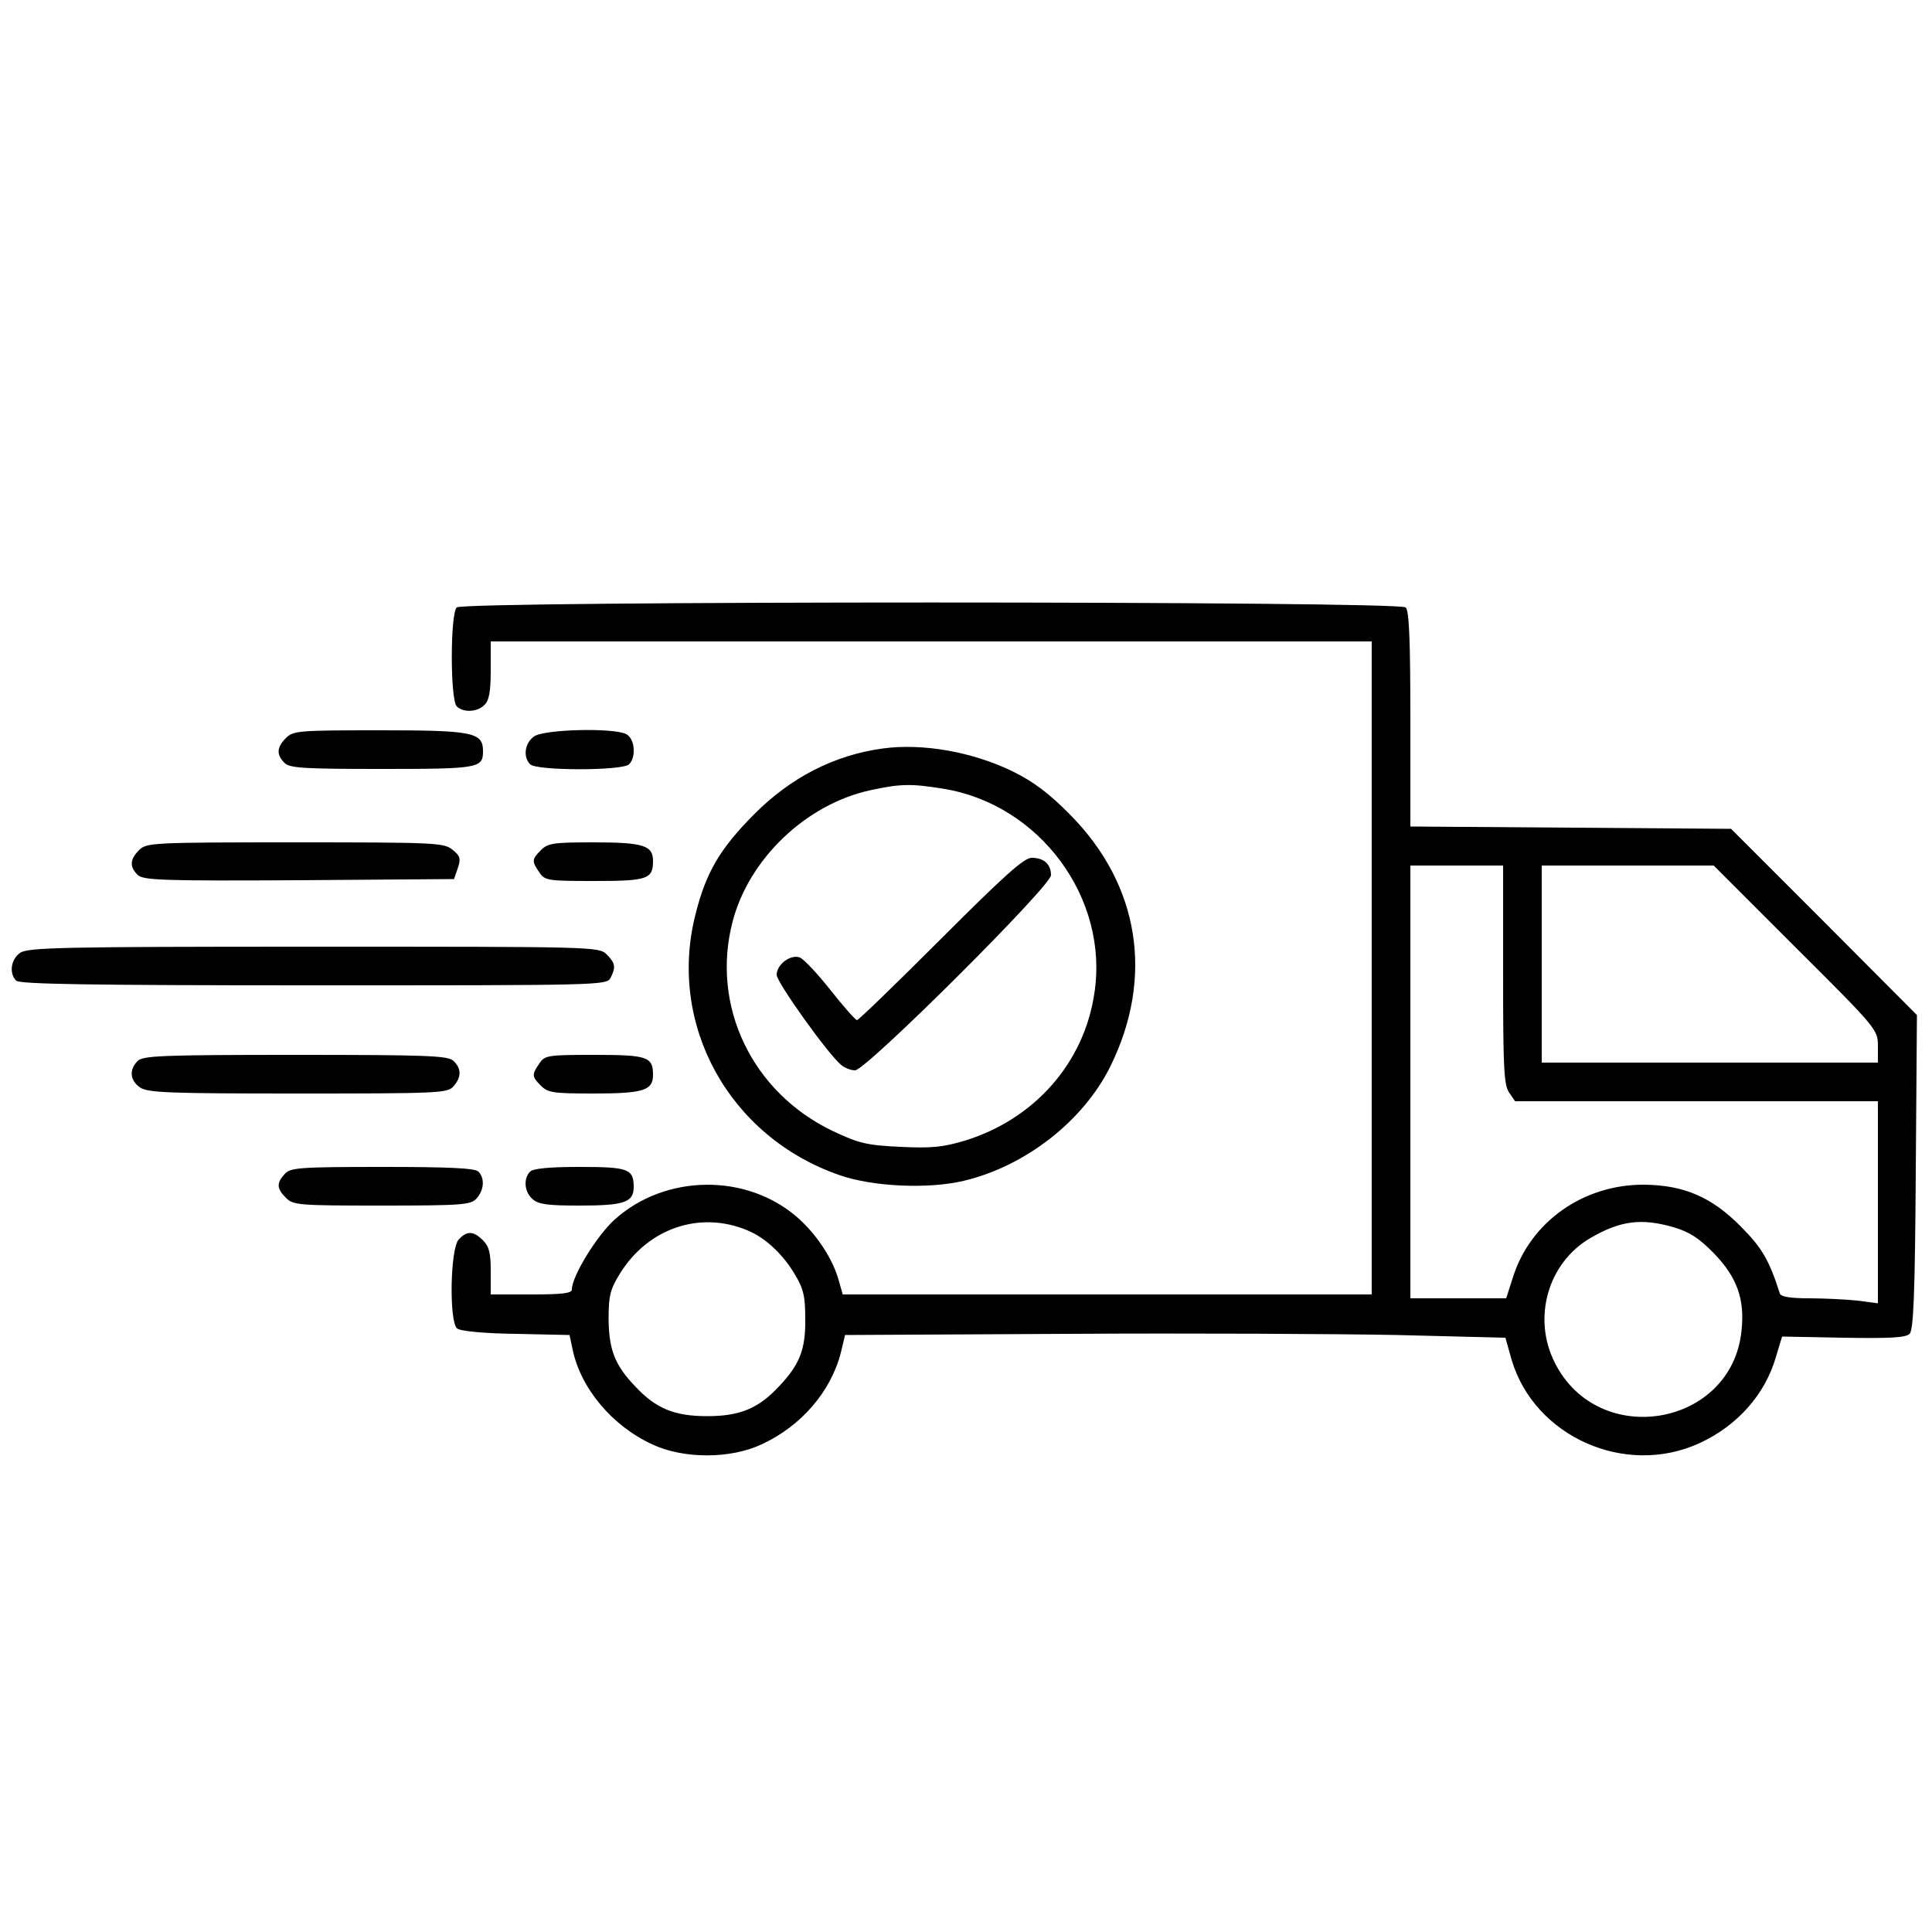 <?xml version="1.0" standalone="no"?>
<!DOCTYPE svg PUBLIC "-//W3C//DTD SVG 20010904//EN"
 "http://www.w3.org/TR/2001/REC-SVG-20010904/DTD/svg10.dtd">
<svg version="1.0" xmlns="http://www.w3.org/2000/svg"
 width="500pt" height="500pt" viewBox="0 0 500 500"
 preserveAspectRatio="xMidYMid meet">

<g transform="translate(0,500) scale(0.1,-0.1)"
fill="#000000" stroke="none">
<path d="M1182 3428 c-17 -17 -17 -239 0 -256 17 -17 54 -15 72 4 12 11 16 36
16 90 l0 74 1140 0 1140 0 0 -845 0 -845 -685 0 -684 0 -10 35 c-15 56 -57
120 -107 164 -131 115 -342 113 -473 -5 -46 -41 -111 -147 -111 -181 0 -10
-24 -13 -105 -13 l-105 0 0 60 c0 47 -4 64 -20 80 -25 25 -42 25 -63 2 -22
-24 -25 -213 -4 -230 8 -7 71 -13 152 -14 l139 -3 8 -38 c21 -100 102 -197
206 -245 81 -38 202 -38 283 0 102 47 179 136 205 237 l11 46 574 3 c316 2
700 0 854 -3 l281 -7 16 -57 c59 -199 294 -304 486 -216 98 45 170 126 198
223 l16 53 158 -3 c120 -2 162 0 172 10 10 10 14 100 16 419 l3 406 -240 241
-241 241 -415 3 -415 3 0 277 c0 203 -3 281 -12 290 -17 17 -2439 17 -2456 0z
m2708 -951 c0 -240 2 -286 16 -305 l15 -22 470 0 469 0 0 -261 0 -262 -52 7
c-29 3 -86 6 -126 6 -49 0 -74 4 -76 13 -27 85 -46 118 -101 173 -75 76 -147
107 -250 108 -157 1 -295 -96 -340 -241 l-17 -53 -124 0 -124 0 0 560 0 560
120 0 120 0 0 -283z m757 71 c211 -210 213 -213 213 -255 l0 -43 -435 0 -435
0 0 255 0 255 222 0 223 0 212 -212z m-2713 -732 c47 -19 93 -63 123 -114 23
-38 27 -58 27 -116 1 -79 -15 -118 -68 -174 -53 -57 -101 -77 -186 -77 -85 0
-133 20 -186 77 -53 55 -68 95 -69 174 0 61 4 77 30 119 73 117 207 162 329
111z m2397 8 c41 -12 66 -28 105 -68 59 -61 80 -118 71 -200 -25 -248 -370
-308 -483 -83 -59 116 -18 259 92 323 77 45 132 52 215 28z"/>
<path d="M740 3090 c-24 -24 -25 -43 -4 -64 13 -14 50 -16 253 -16 250 0 261
2 261 46 0 49 -26 54 -267 54 -210 0 -224 -1 -243 -20z"/>
<path d="M1382 3094 c-24 -17 -29 -53 -10 -72 17 -17 239 -17 256 0 19 19 15
66 -7 78 -32 17 -213 13 -239 -6z"/>
<path d="M2285 3063 c-126 -17 -239 -75 -335 -172 -87 -88 -123 -149 -150
-257 -73 -286 87 -576 372 -675 85 -30 229 -37 322 -15 160 38 310 155 380
297 113 230 75 469 -104 650 -55 56 -95 86 -150 113 -103 50 -231 73 -335 59z
m155 -104 c251 -40 431 -284 392 -531 -27 -180 -156 -325 -335 -380 -57 -17
-87 -20 -167 -16 -87 4 -107 9 -175 41 -209 100 -316 324 -259 542 42 162 190
304 357 340 78 17 106 17 187 4z"/>
<path d="M2435 2570 c-115 -115 -213 -210 -217 -210 -4 0 -35 35 -69 78 -33
42 -69 80 -79 84 -24 9 -60 -18 -60 -45 0 -19 134 -207 168 -234 9 -7 24 -13
35 -13 28 0 507 477 507 505 0 28 -18 45 -50 45 -20 0 -71 -46 -235 -210z"/>
<path d="M360 2800 c-24 -24 -25 -43 -4 -64 14 -14 62 -16 417 -14 l402 3 10
29 c8 24 6 31 -14 47 -22 18 -45 19 -407 19 -371 0 -385 -1 -404 -20z"/>
<path d="M1400 2800 c-24 -24 -24 -29 -4 -58 14 -21 22 -22 143 -22 137 0 151
5 151 52 0 40 -25 48 -154 48 -103 0 -118 -2 -136 -20z"/>
<path d="M52 2534 c-24 -17 -29 -53 -10 -72 9 -9 194 -12 770 -12 738 0 758 0
768 19 14 28 13 38 -10 61 -20 20 -33 20 -758 20 -651 0 -740 -2 -760 -16z"/>
<path d="M356 2254 c-22 -22 -20 -50 6 -68 19 -14 75 -16 409 -16 361 0 387 1
402 18 21 23 22 46 1 66 -13 14 -65 16 -409 16 -344 0 -396 -2 -409 -16z"/>
<path d="M1396 2248 c-20 -29 -20 -34 4 -58 18 -18 33 -20 136 -20 129 0 154
8 154 48 0 47 -14 52 -151 52 -121 0 -129 -1 -143 -22z"/>
<path d="M737 1962 c-22 -24 -21 -38 3 -62 19 -19 33 -20 248 -20 209 0 230 2
245 18 20 22 22 53 5 70 -9 9 -78 12 -248 12 -217 0 -238 -2 -253 -18z"/>
<path d="M1372 1968 c-18 -18 -15 -53 6 -71 15 -14 40 -17 121 -17 116 0 141
8 141 48 0 47 -14 52 -140 52 -77 0 -120 -4 -128 -12z"/>
</g>
</svg>
